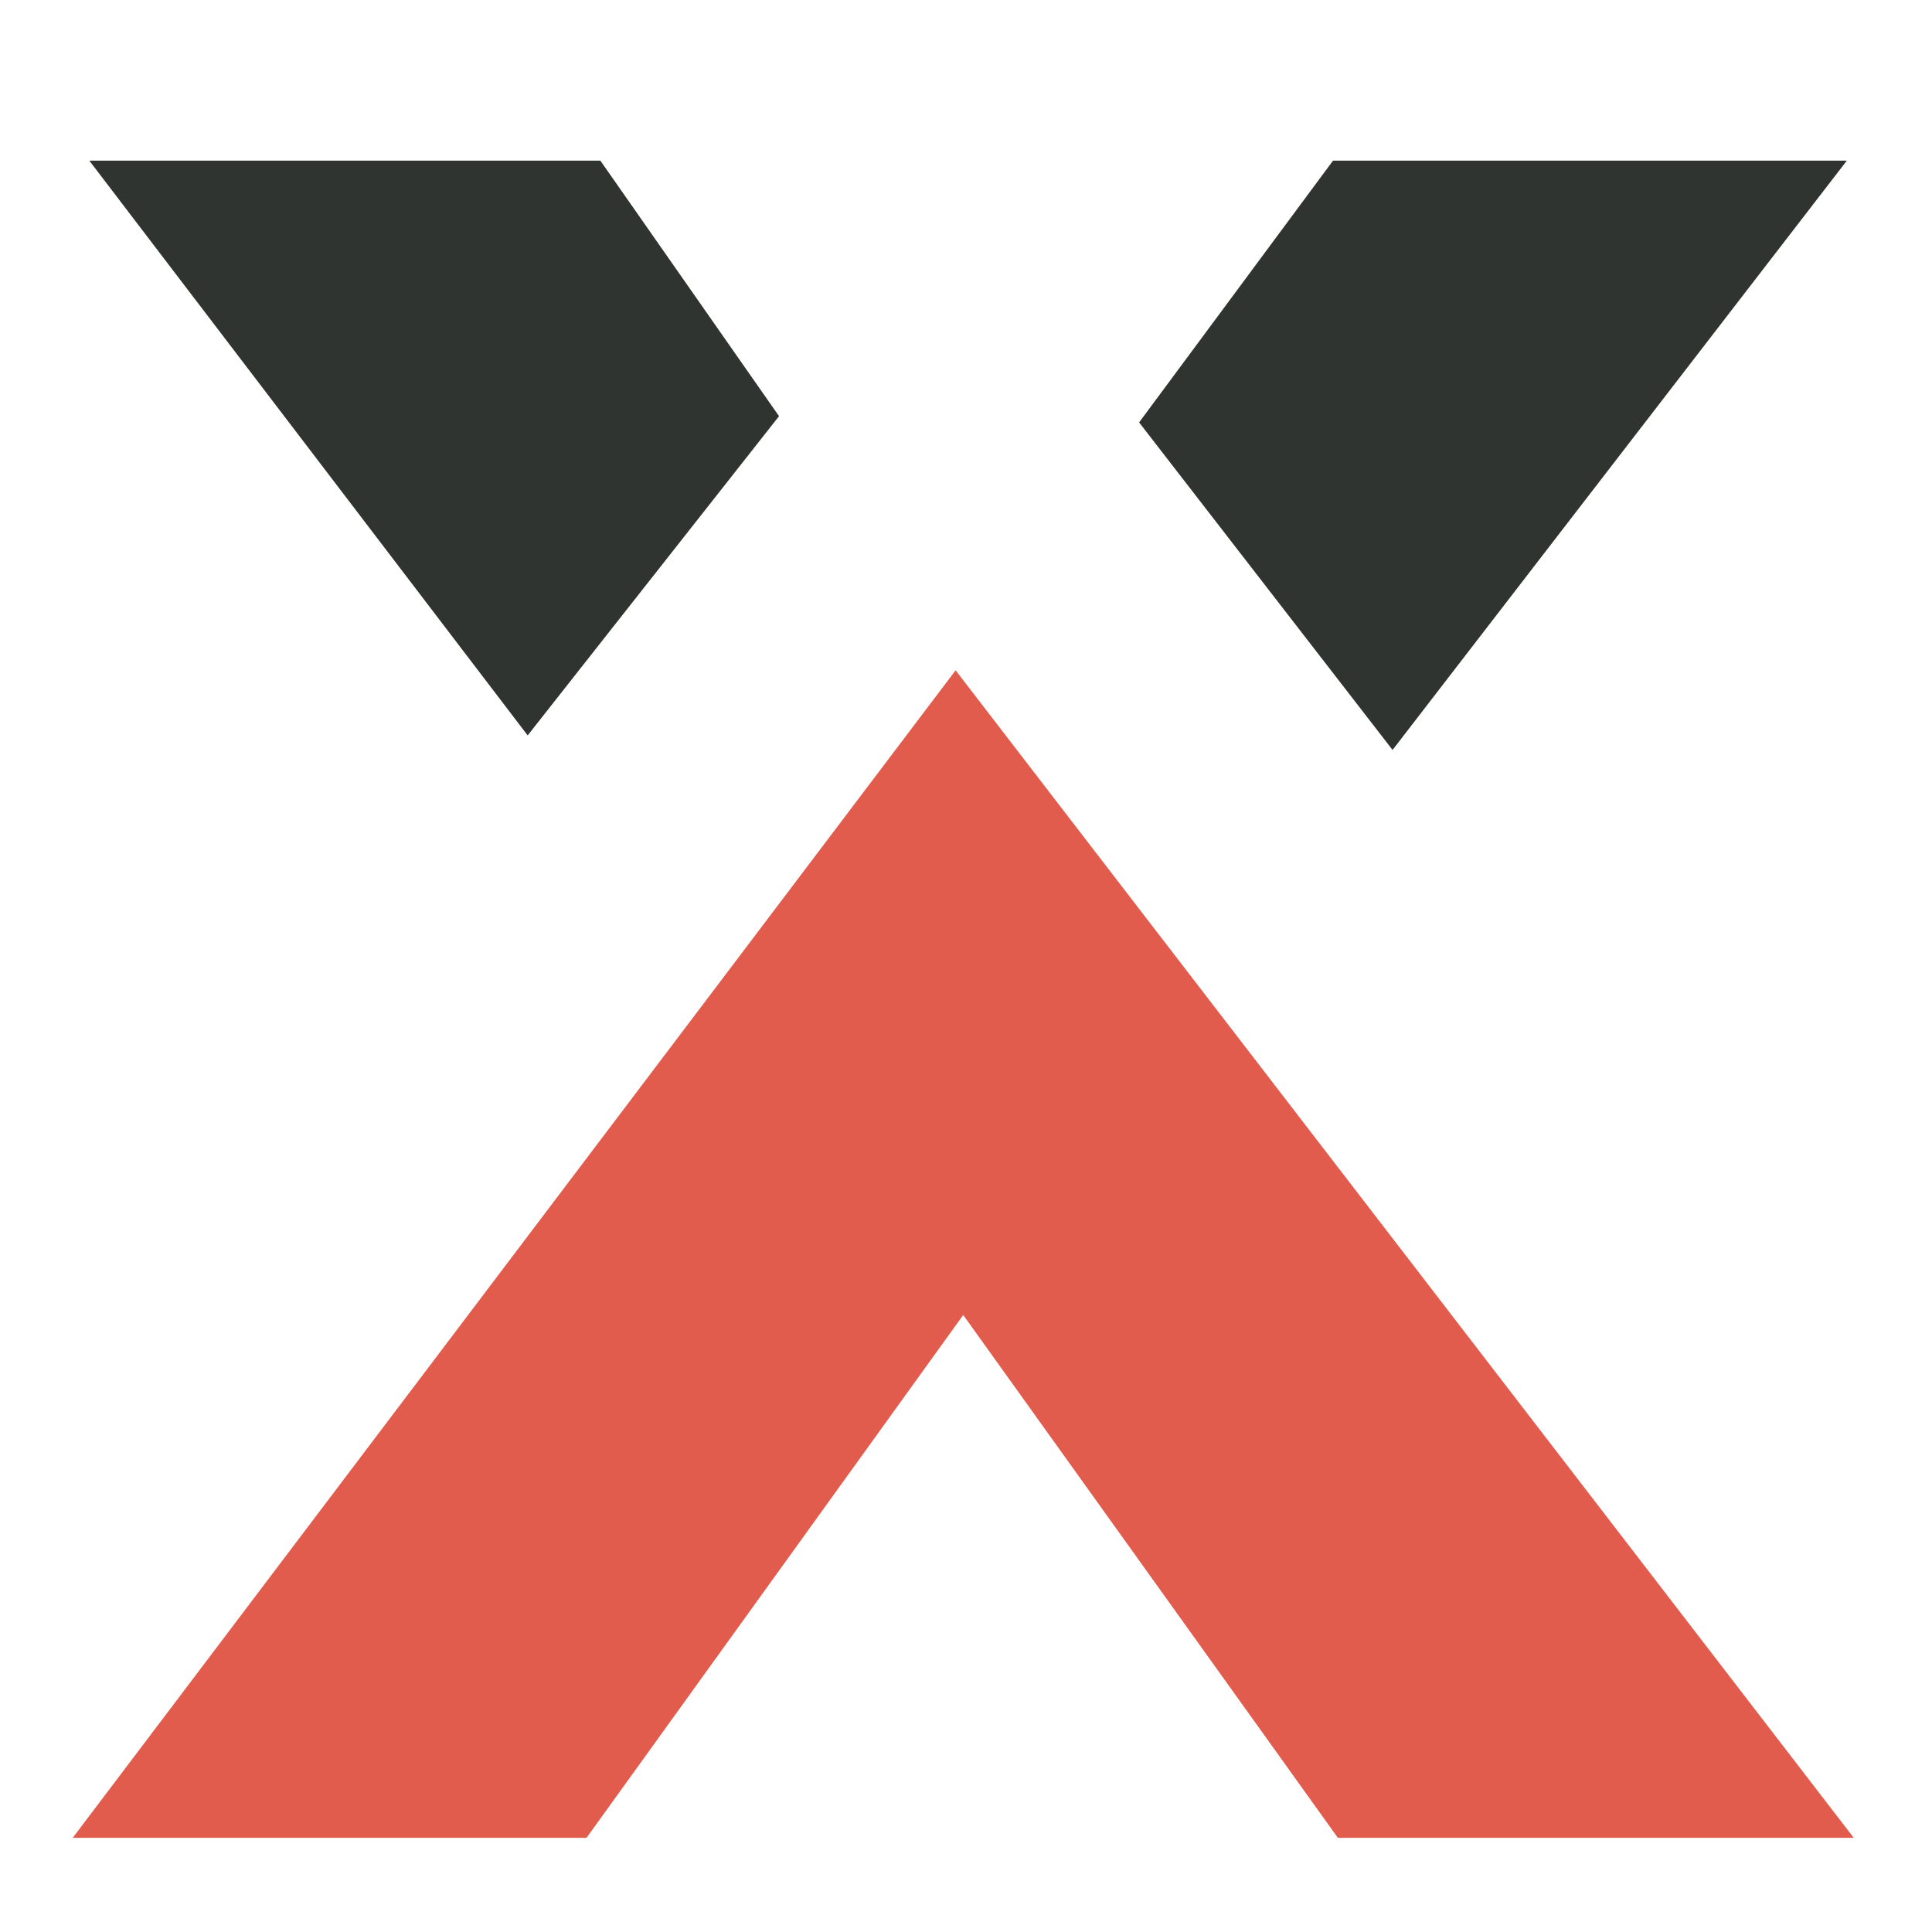 <svg xmlns="http://www.w3.org/2000/svg" id="Calque_1" data-name="Calque 1" viewBox="0 0 279 279"><defs><style>      .cls-1 {        fill: #e25c4e;      }            .cls-1, .cls-2 {        stroke-width: 0px;      }      .cls-2 {        fill: #2f3430;      }      @media (prefers-color-scheme: dark) {            .cls-2 { fill: #eae9e8; }        }    </style></defs><path class="cls-2" d="M-1.4,216.5v49M-1.4,23.2v49"></path><polygon class="cls-2" points="201.1 108.3 266.7 23.2 192.5 23.2 164.5 61 201.1 108.3"></polygon><g><polygon class="cls-2" points="112.5 60.1 86.7 23.2 12.9 23.2 76.2 106.2 112.5 60.1"></polygon><polygon class="cls-1" points="138 96.8 10.5 265.4 84.7 265.4 139.1 189.9 193.2 265.4 267.7 265.4 138 96.8"></polygon></g></svg>